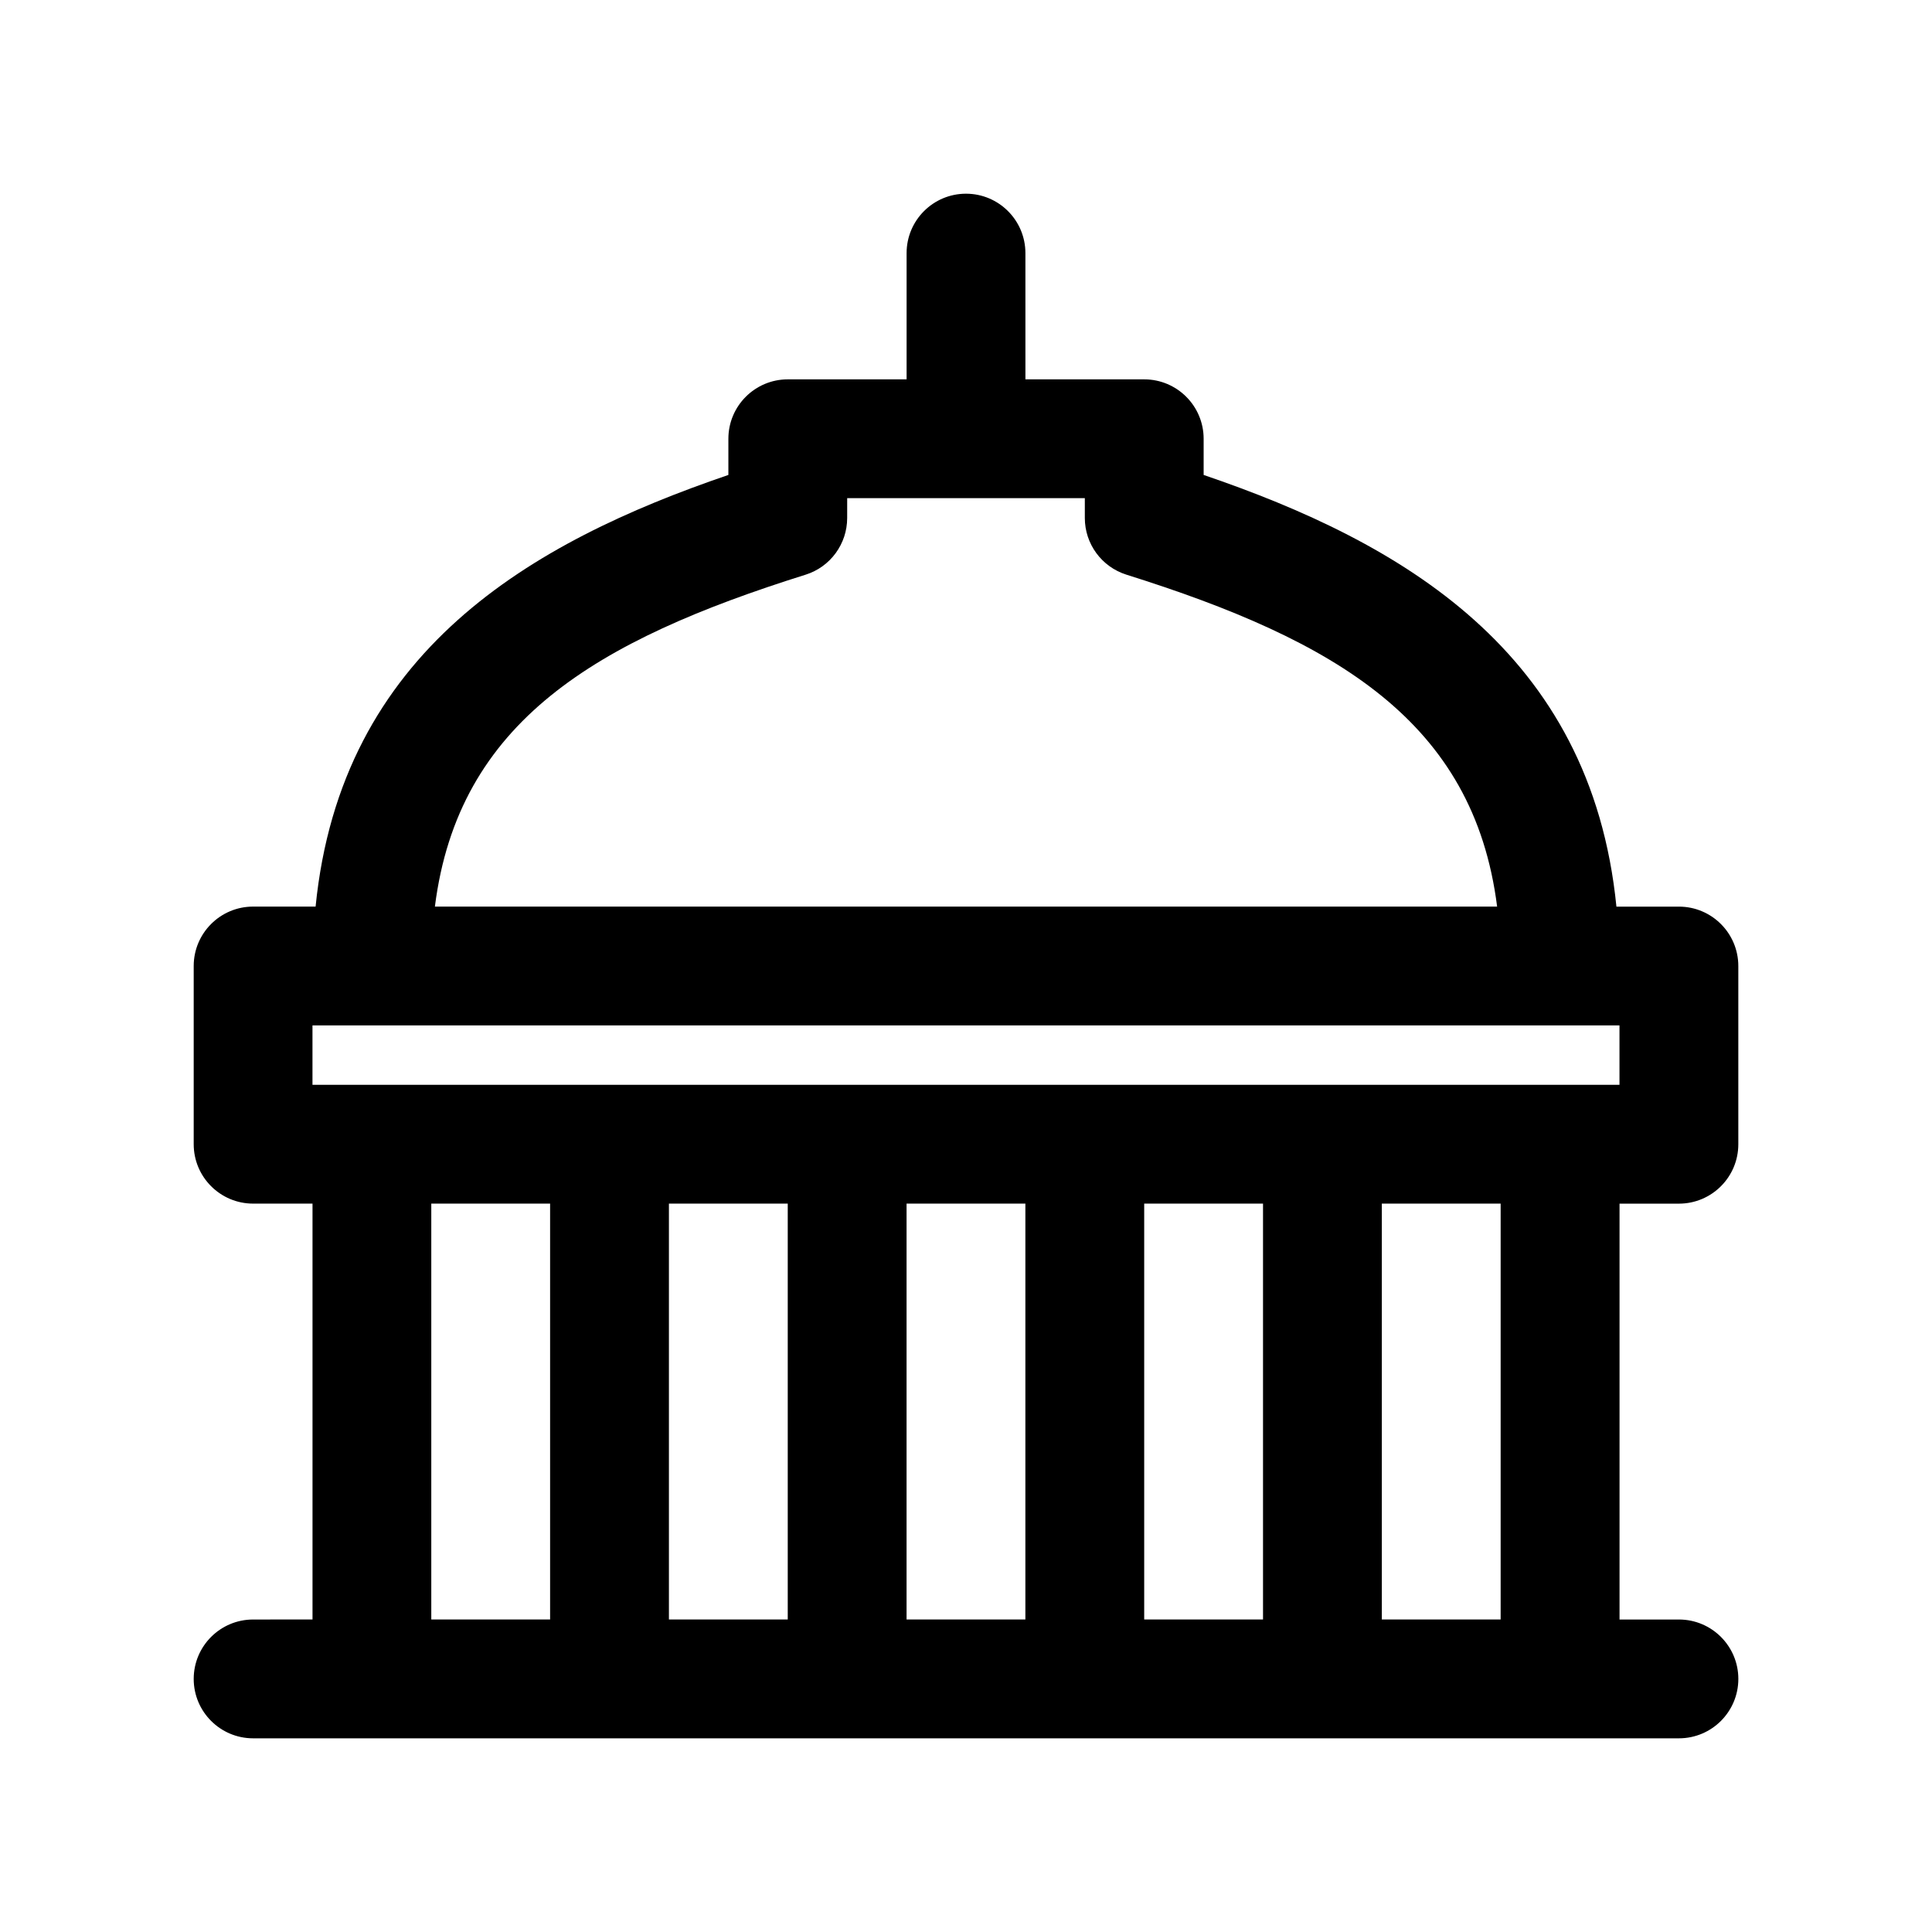 <?xml version="1.0" encoding="UTF-8"?>
<!-- Uploaded to: ICON Repo, www.svgrepo.com, Generator: ICON Repo Mixer Tools -->
<svg fill="#000000" width="800px" height="800px" version="1.1" viewBox="144 144 512 512" xmlns="http://www.w3.org/2000/svg">
 <path d="m588.93 462.98c8.691 0 15.742-7.055 15.742-15.742v-47.23c0-8.691-7.055-15.742-15.742-15.742h-16.562c-6.738-67.699-57.07-96.551-109.39-114.4v-9.59c0-8.691-7.055-15.742-15.742-15.742h-31.488l-0.004-33.457c0-8.691-7.055-15.742-15.742-15.742-8.691 0-15.742 7.055-15.742 15.742v33.457h-31.488c-8.691 0-15.742 7.055-15.742 15.742v9.59c-52.316 17.852-102.66 46.703-109.39 114.39h-16.562c-8.691 0-15.742 7.055-15.742 15.742v47.23c0 8.691 7.055 15.742 15.742 15.742h15.742v110.21l-15.742 0.008c-8.691 0-15.742 7.055-15.742 15.742 0 8.691 7.055 15.742 15.742 15.742h377.86c8.691 0 15.742-7.055 15.742-15.742 0-8.691-7.055-15.742-15.742-15.742h-15.742v-110.21zm-231.44-166.68c6.559-2.062 11.02-8.148 11.02-15.02l0.004-5.266h62.977v5.258c0 6.879 4.465 12.957 11.02 15.02 55.617 17.477 92.023 38.918 98.242 87.961h-281.5c6.211-49.043 42.621-70.484 98.234-87.953zm-130.68 119.44h346.37v15.742l-346.37 0.004zm125.95 47.234v110.21h-31.488v-110.21zm31.488 0h31.488v110.21h-31.488zm62.977 0h31.488v110.21h-31.488zm-188.93 0h31.488v110.21h-31.488zm283.39 110.21h-31.488v-110.21h31.488z"/>
</svg>